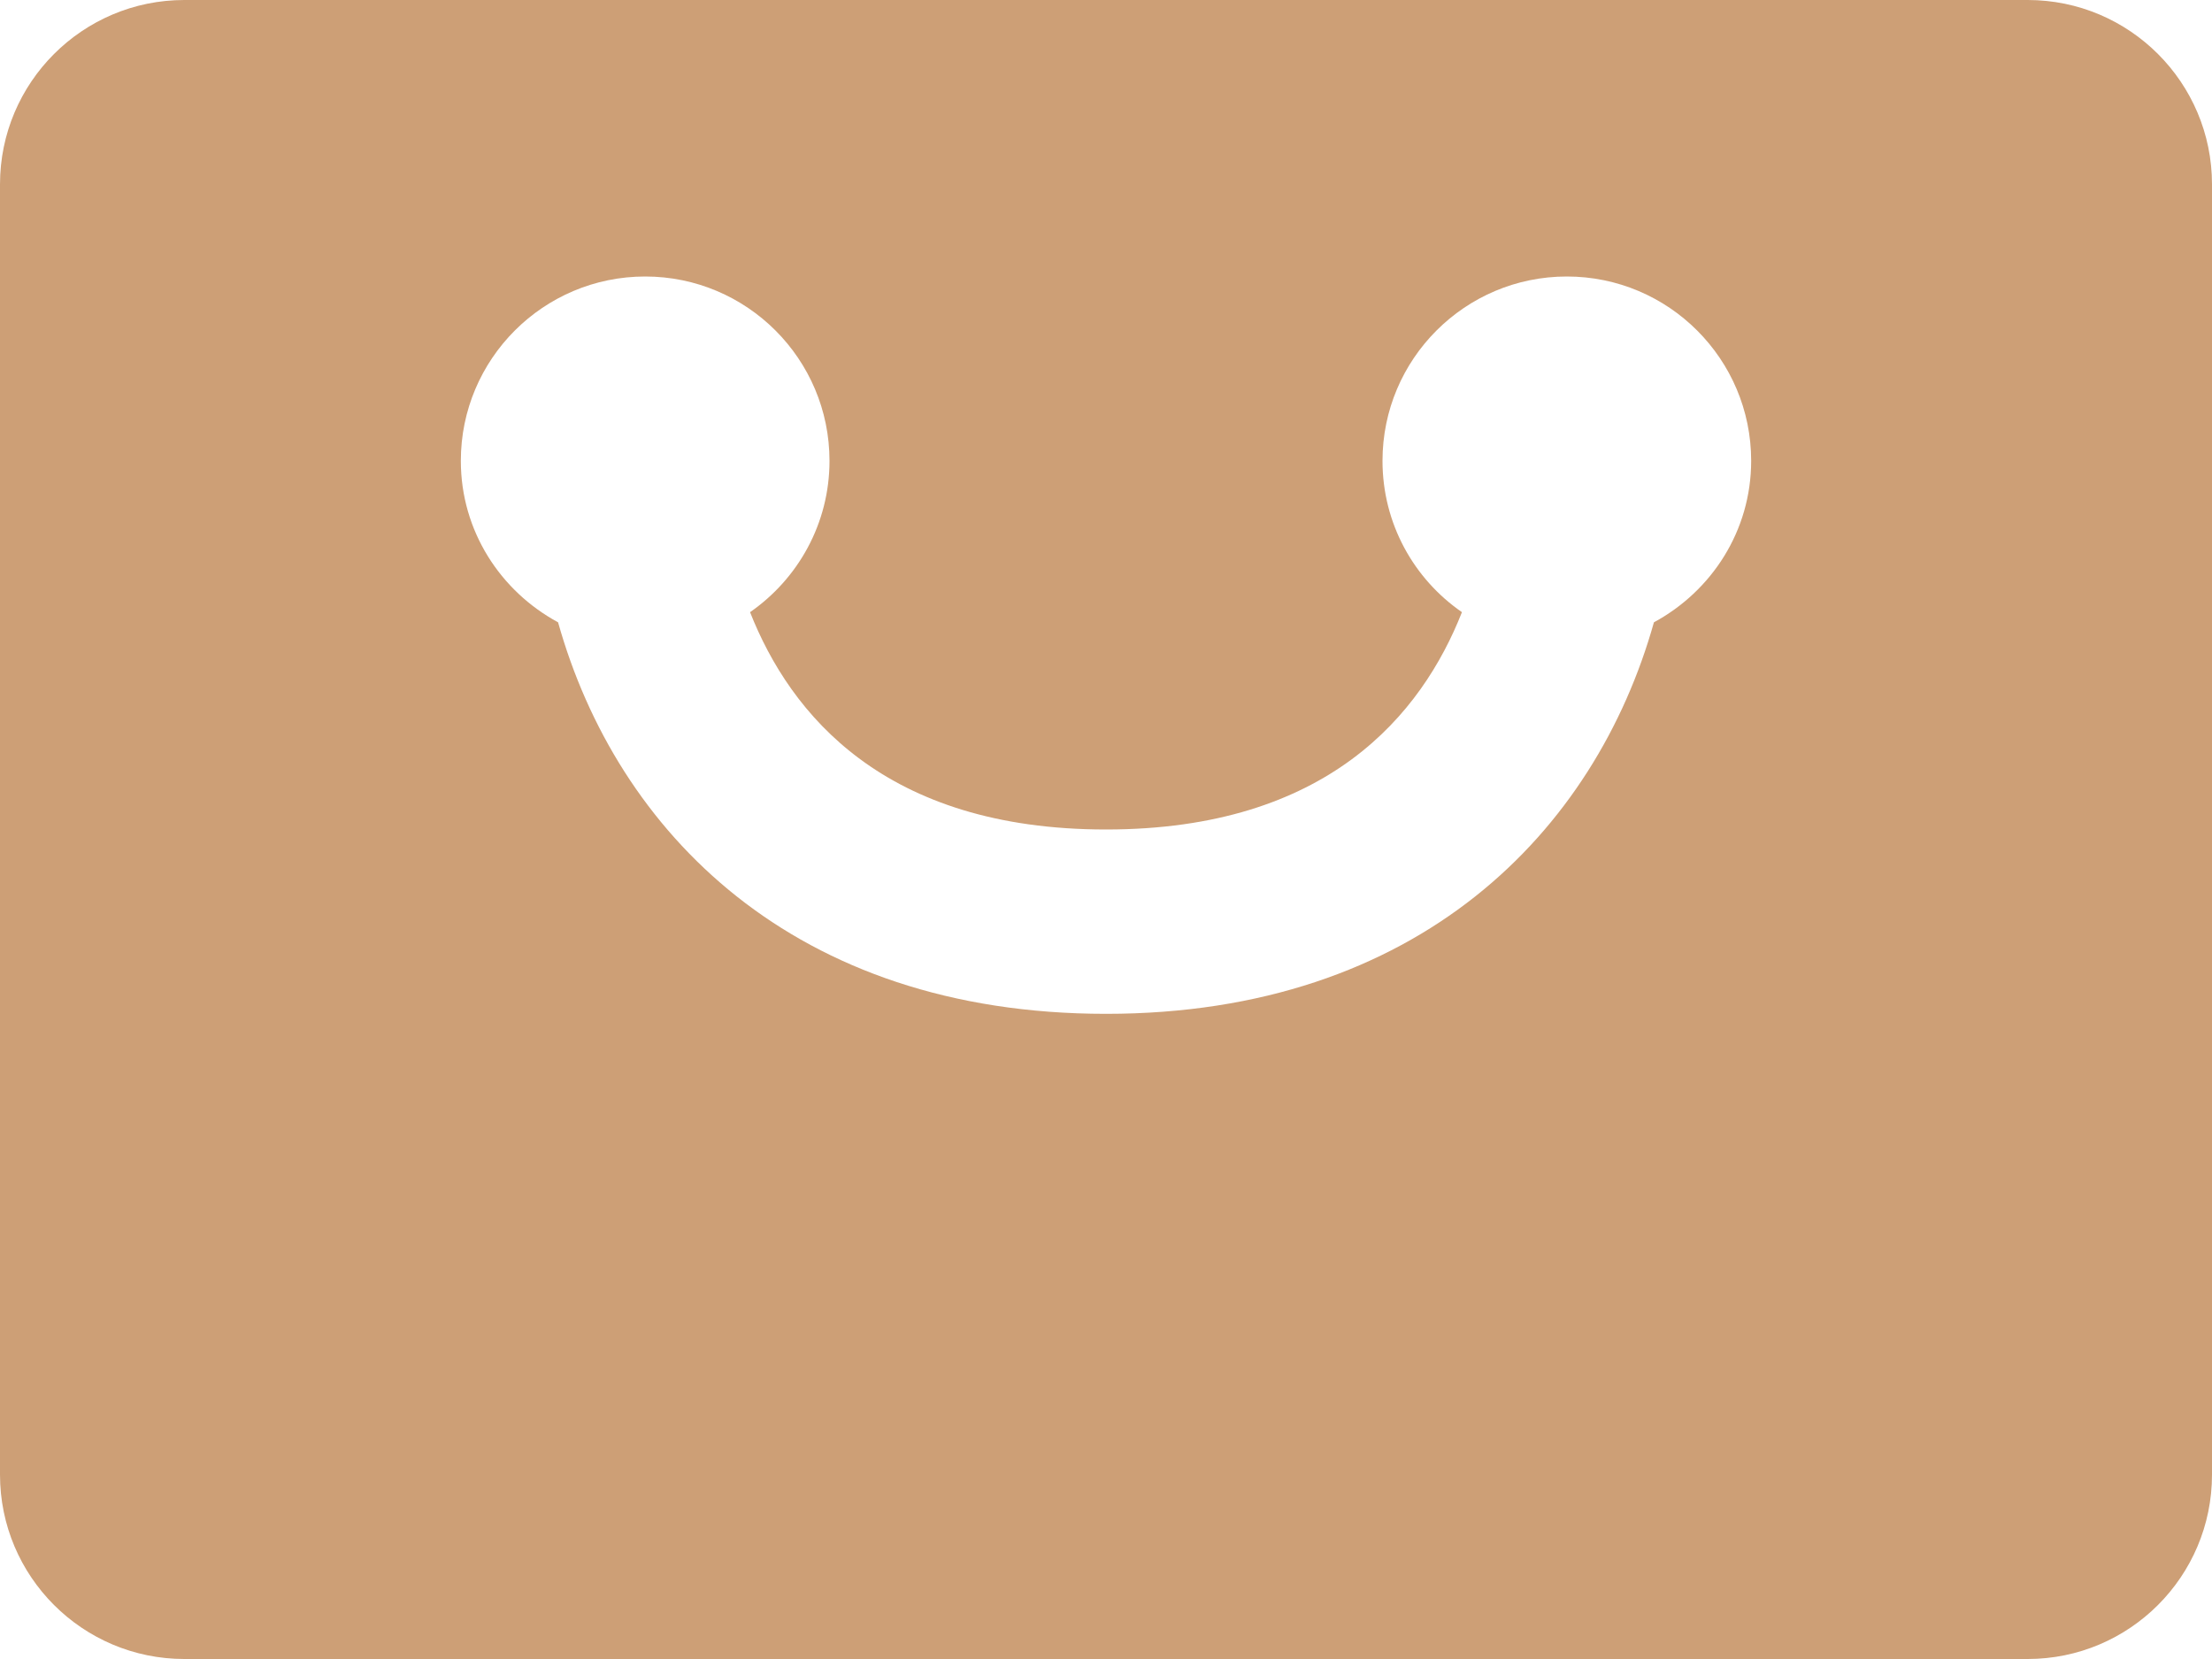 <?xml version="1.0" encoding="UTF-8"?> <svg xmlns="http://www.w3.org/2000/svg" width="24" height="18" viewBox="0 0 24 18" fill="none"><path d="M22 0H2C0.896 0 0 0.896 0 2V16C0 17.104 0.896 18 2 18H22C23.104 18 24 17.104 24 16V2C24 0.896 23.104 0 22 0ZM17.945 6.752C17.308 9.02 15.393 11 12 11C8.607 11 6.692 9.02 6.055 6.752C5.43 6.414 5 5.761 5 5C5 3.896 5.896 3 7 3C8.104 3 9 3.896 9 5C9 5.681 8.658 6.281 8.138 6.642C8.576 7.751 9.597 9 12 9C14.403 9 15.425 7.751 15.862 6.642C15.341 6.282 15 5.682 15 5C15 3.896 15.896 3 17 3C18.104 3 19 3.896 19 5C19 5.761 18.57 6.414 17.945 6.752Z" fill="#CD9F76"></path></svg> 